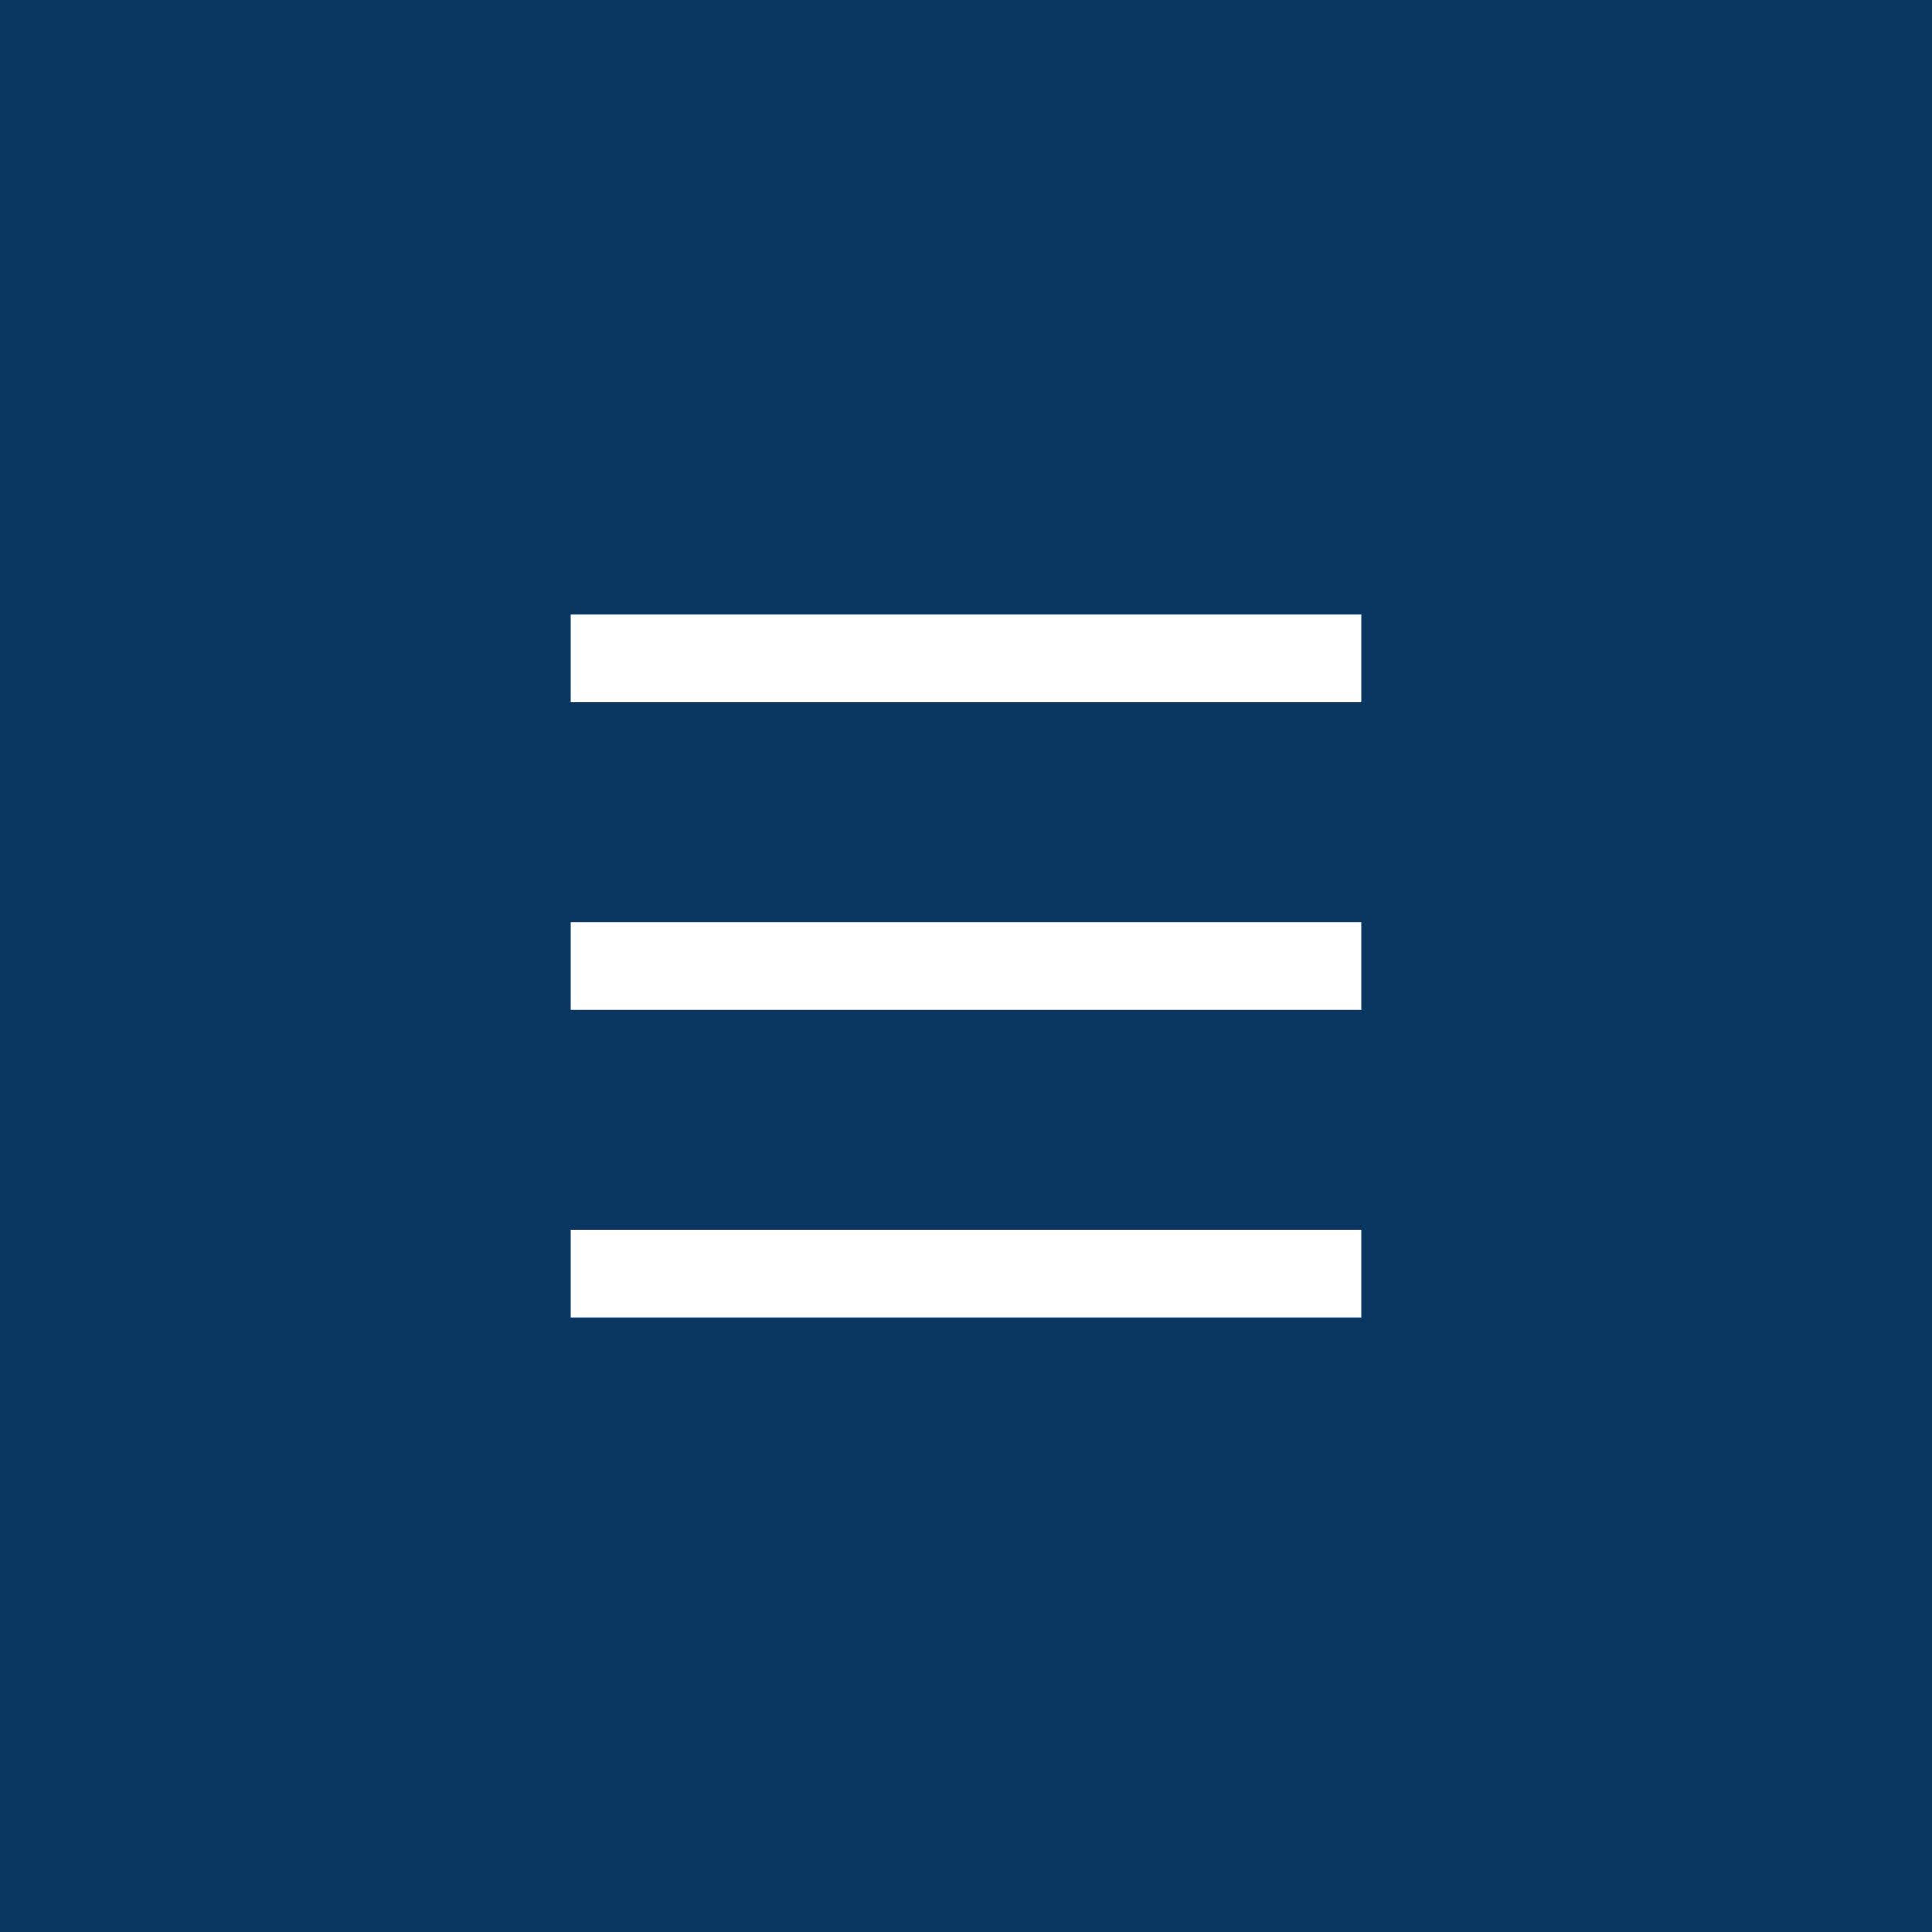 <?xml version="1.0" encoding="UTF-8"?> <svg xmlns="http://www.w3.org/2000/svg" width="44" height="44" viewBox="0 0 44 44" fill="none"><rect x="0" y="0" width="44" height="44" fill="#808080" stroke="none"/><g clip-path="url(#clip0_967_159)"><path d="M44 0H0V44H44V0Z" fill="#093762"></path><path d="M13 14H31V16H13V14ZM13 21H31V23H13V21ZM13 28H31V30H13V28Z" fill="white"></path></g><defs><clipPath id="clip0_967_159"><rect width="44" height="44" fill="white"></rect></clipPath></defs></svg> 